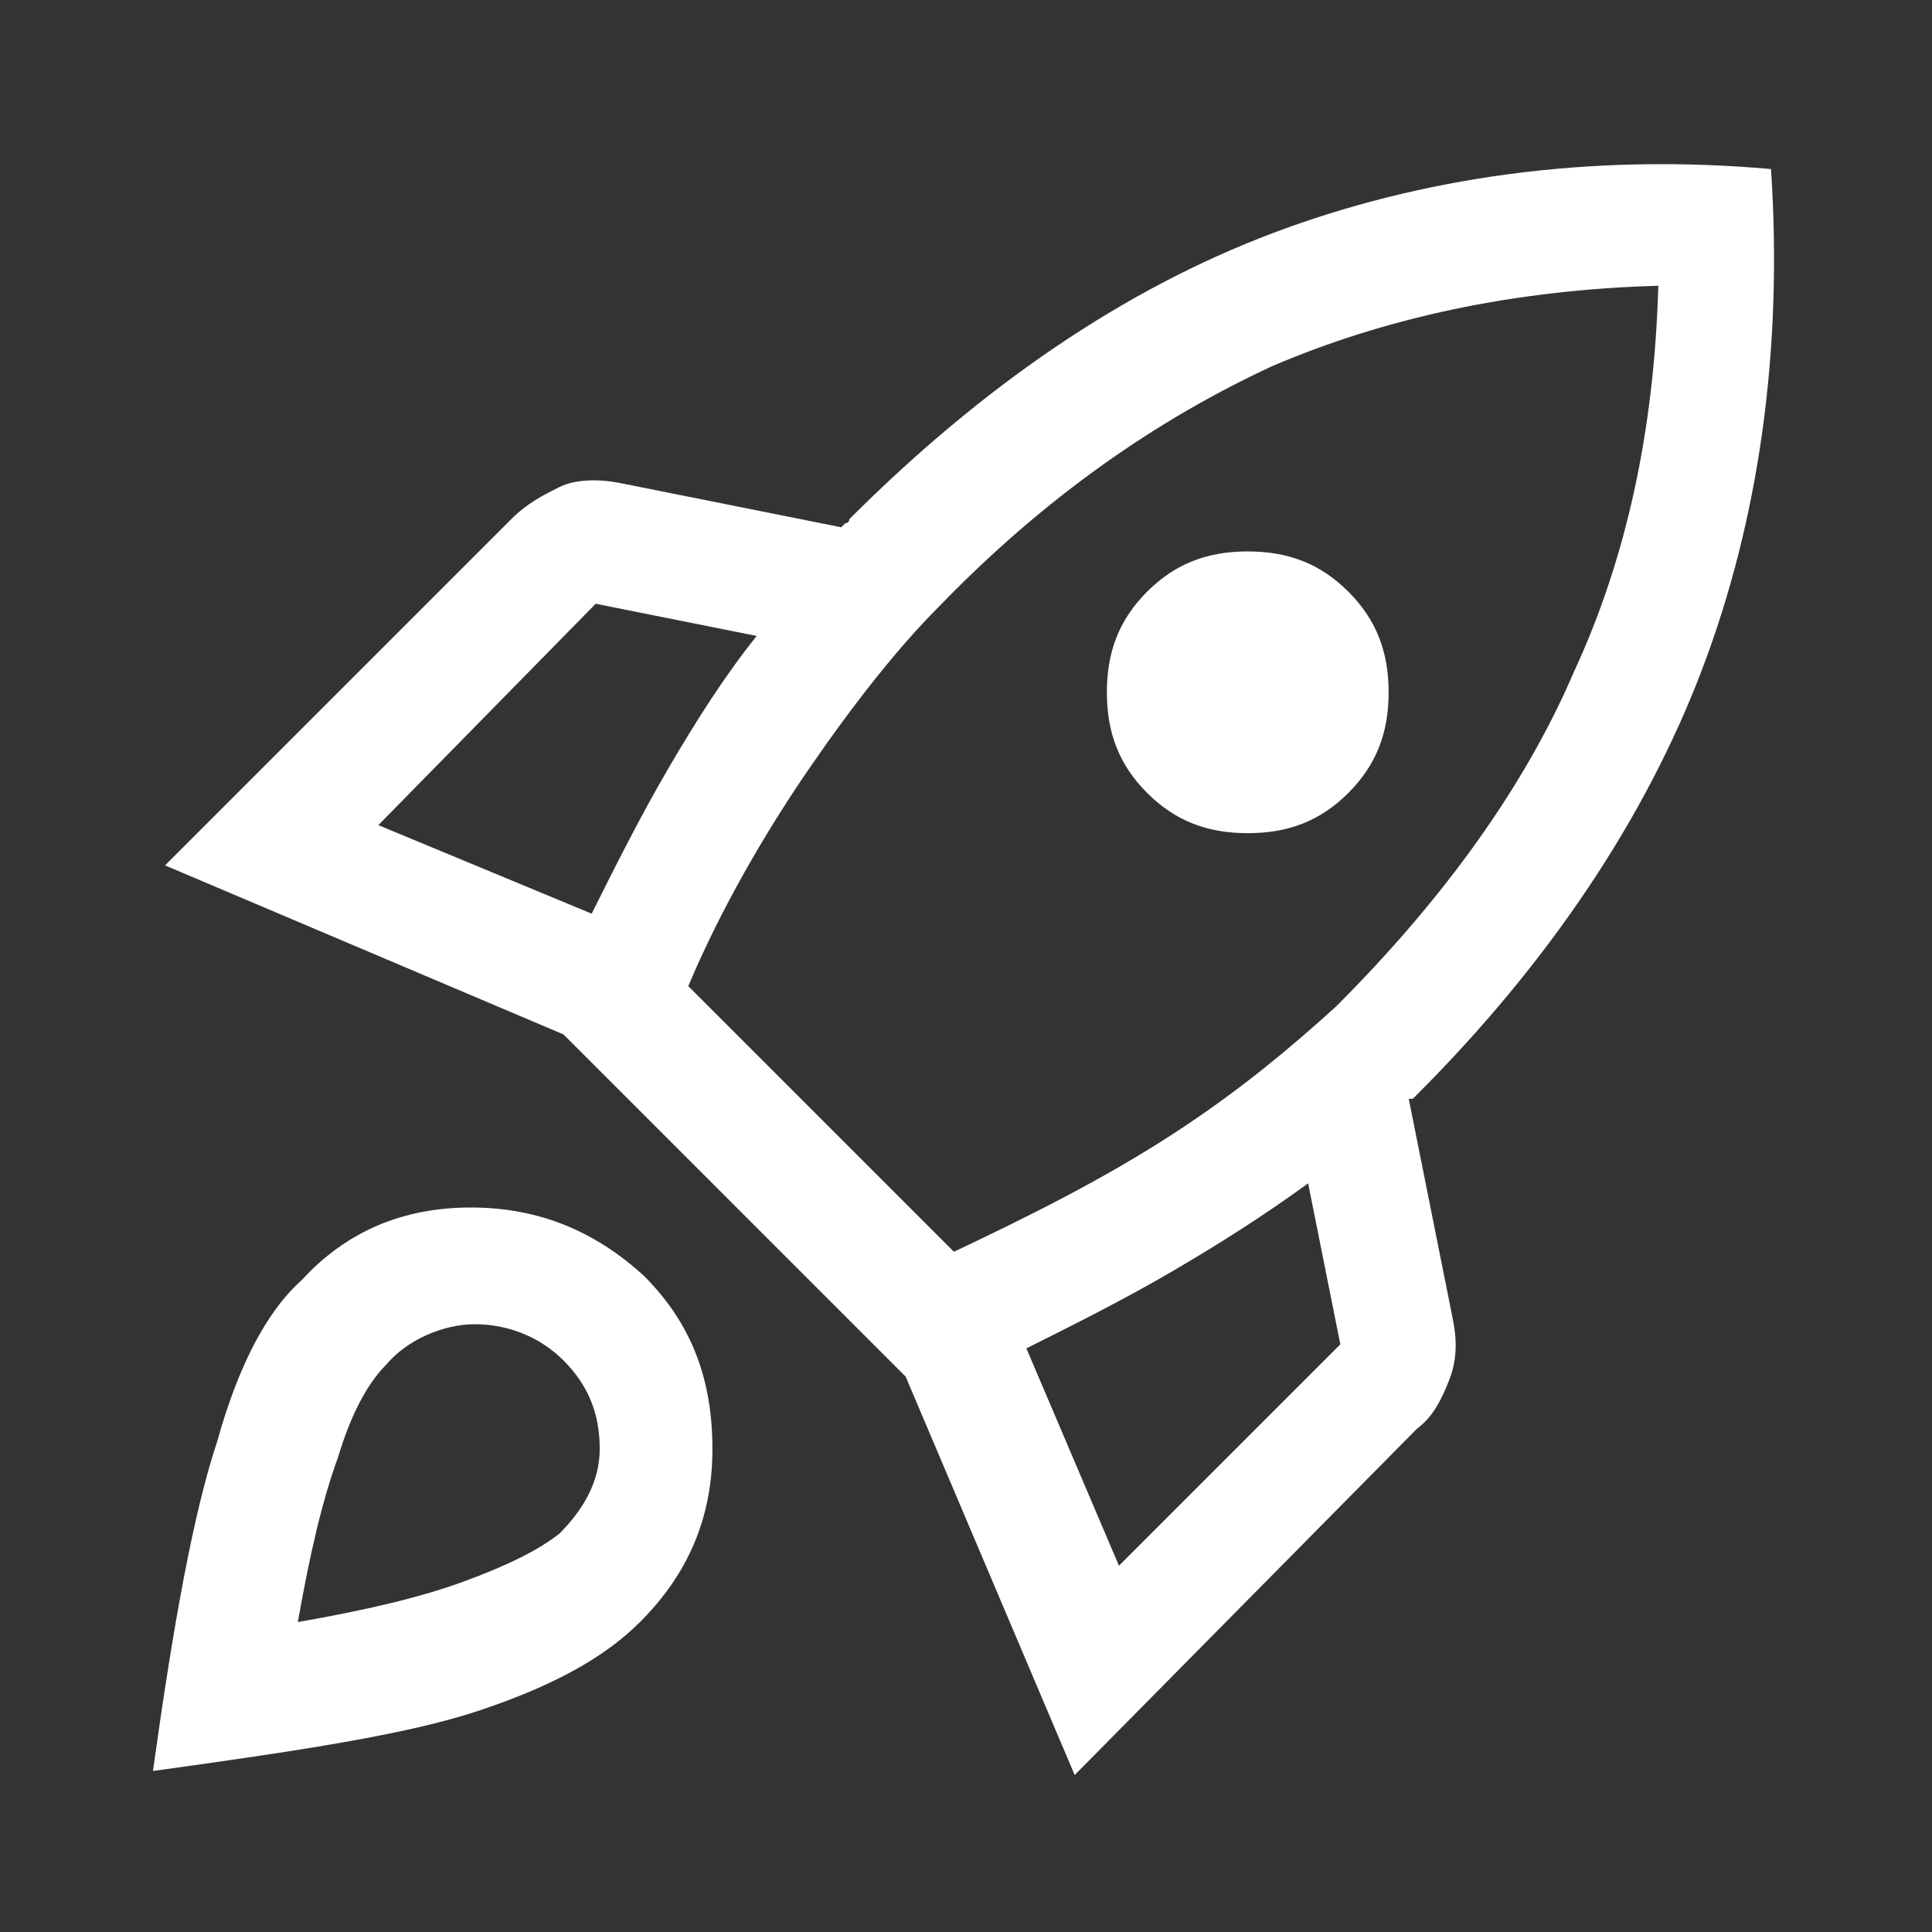 <?xml version="1.0" encoding="utf-8"?>
<!-- Generator: Adobe Illustrator 27.4.0, SVG Export Plug-In . SVG Version: 6.00 Build 0)  -->
<svg version="1.1" id="Layer_1" xmlns="http://www.w3.org/2000/svg" xmlns:xlink="http://www.w3.org/1999/xlink" x="0px" y="0px"
	 viewBox="0 0 48 48" style="enable-background:new 0 0 48 48;" xml:space="preserve">
<rect x="0" y="0" width="48" height="48" fill="#333333" stroke="none"/>
<style type="text/css">
	.st0{fill:#FFFFFF;}
</style>
<path class="st0" d="M9.4,20.5l5.3,2.2c0.6-1.2,1.2-2.4,1.9-3.6s1.4-2.3,2.2-3.3l-4-0.8L9.4,20.5z M17.1,24.5l6.6,6.6
	c1.9-0.9,3.7-1.8,5.4-2.9c1.7-1.1,3-2.2,4.1-3.2c2.7-2.7,4.7-5.5,5.9-8.3c1.3-2.8,2-6,2.1-9.6c-3.6,0.1-6.8,0.8-9.6,2
	c-2.8,1.3-5.6,3.2-8.3,6c-1,1-2.1,2.4-3.2,4S17.9,22.6,17.1,24.5z M28.5,19.7c-0.7-0.7-1-1.5-1-2.5s0.3-1.8,1-2.5s1.5-1,2.5-1
	s1.8,0.3,2.5,1s1,1.5,1,2.5s-0.3,1.8-1,2.5s-1.5,1-2.5,1S29.2,20.4,28.5,19.7z M27.8,38.9l5.5-5.5l-0.8-4c-1.1,0.8-2.2,1.5-3.4,2.2
	c-1.2,0.7-2.4,1.3-3.6,1.9L27.8,38.9z M44,4.2c0.3,4.5-0.3,8.7-1.7,12.4s-3.8,7.3-7.1,10.6l-0.1,0.1H35l1.1,5.5
	c0.1,0.5,0.1,1-0.1,1.5c-0.2,0.5-0.4,0.9-0.8,1.2l-8.5,8.6l-4.2-9.9L14,25.7l-9.9-4.2l8.6-8.6c0.4-0.4,0.8-0.6,1.2-0.8
	s1-0.2,1.5-0.1l5.5,1.1L21,13c0,0,0.1,0,0.1-0.1c3.3-3.3,6.8-5.7,10.5-7.1S39.5,3.8,44,4.2z M7.5,31.8C8.6,30.6,10,30,11.7,30
	s3.1,0.6,4.3,1.7c1.2,1.2,1.7,2.6,1.7,4.3s-0.6,3.1-1.8,4.3c-0.9,0.9-2.2,1.6-4,2.2s-4.5,1-8.1,1.5c0.5-3.6,1-6.4,1.6-8.2
	C5.9,34,6.6,32.6,7.5,31.8z M9.6,33.9c-0.5,0.5-0.9,1.3-1.2,2.3c-0.4,1.1-0.7,2.4-1,4.1c1.7-0.3,3-0.6,4.1-1s1.9-0.8,2.4-1.2
	c0.6-0.6,1-1.3,1-2.1c0-0.9-0.3-1.6-0.9-2.2c-0.6-0.6-1.4-0.9-2.2-0.9S10.1,33.3,9.6,33.9z"/>
</svg>
